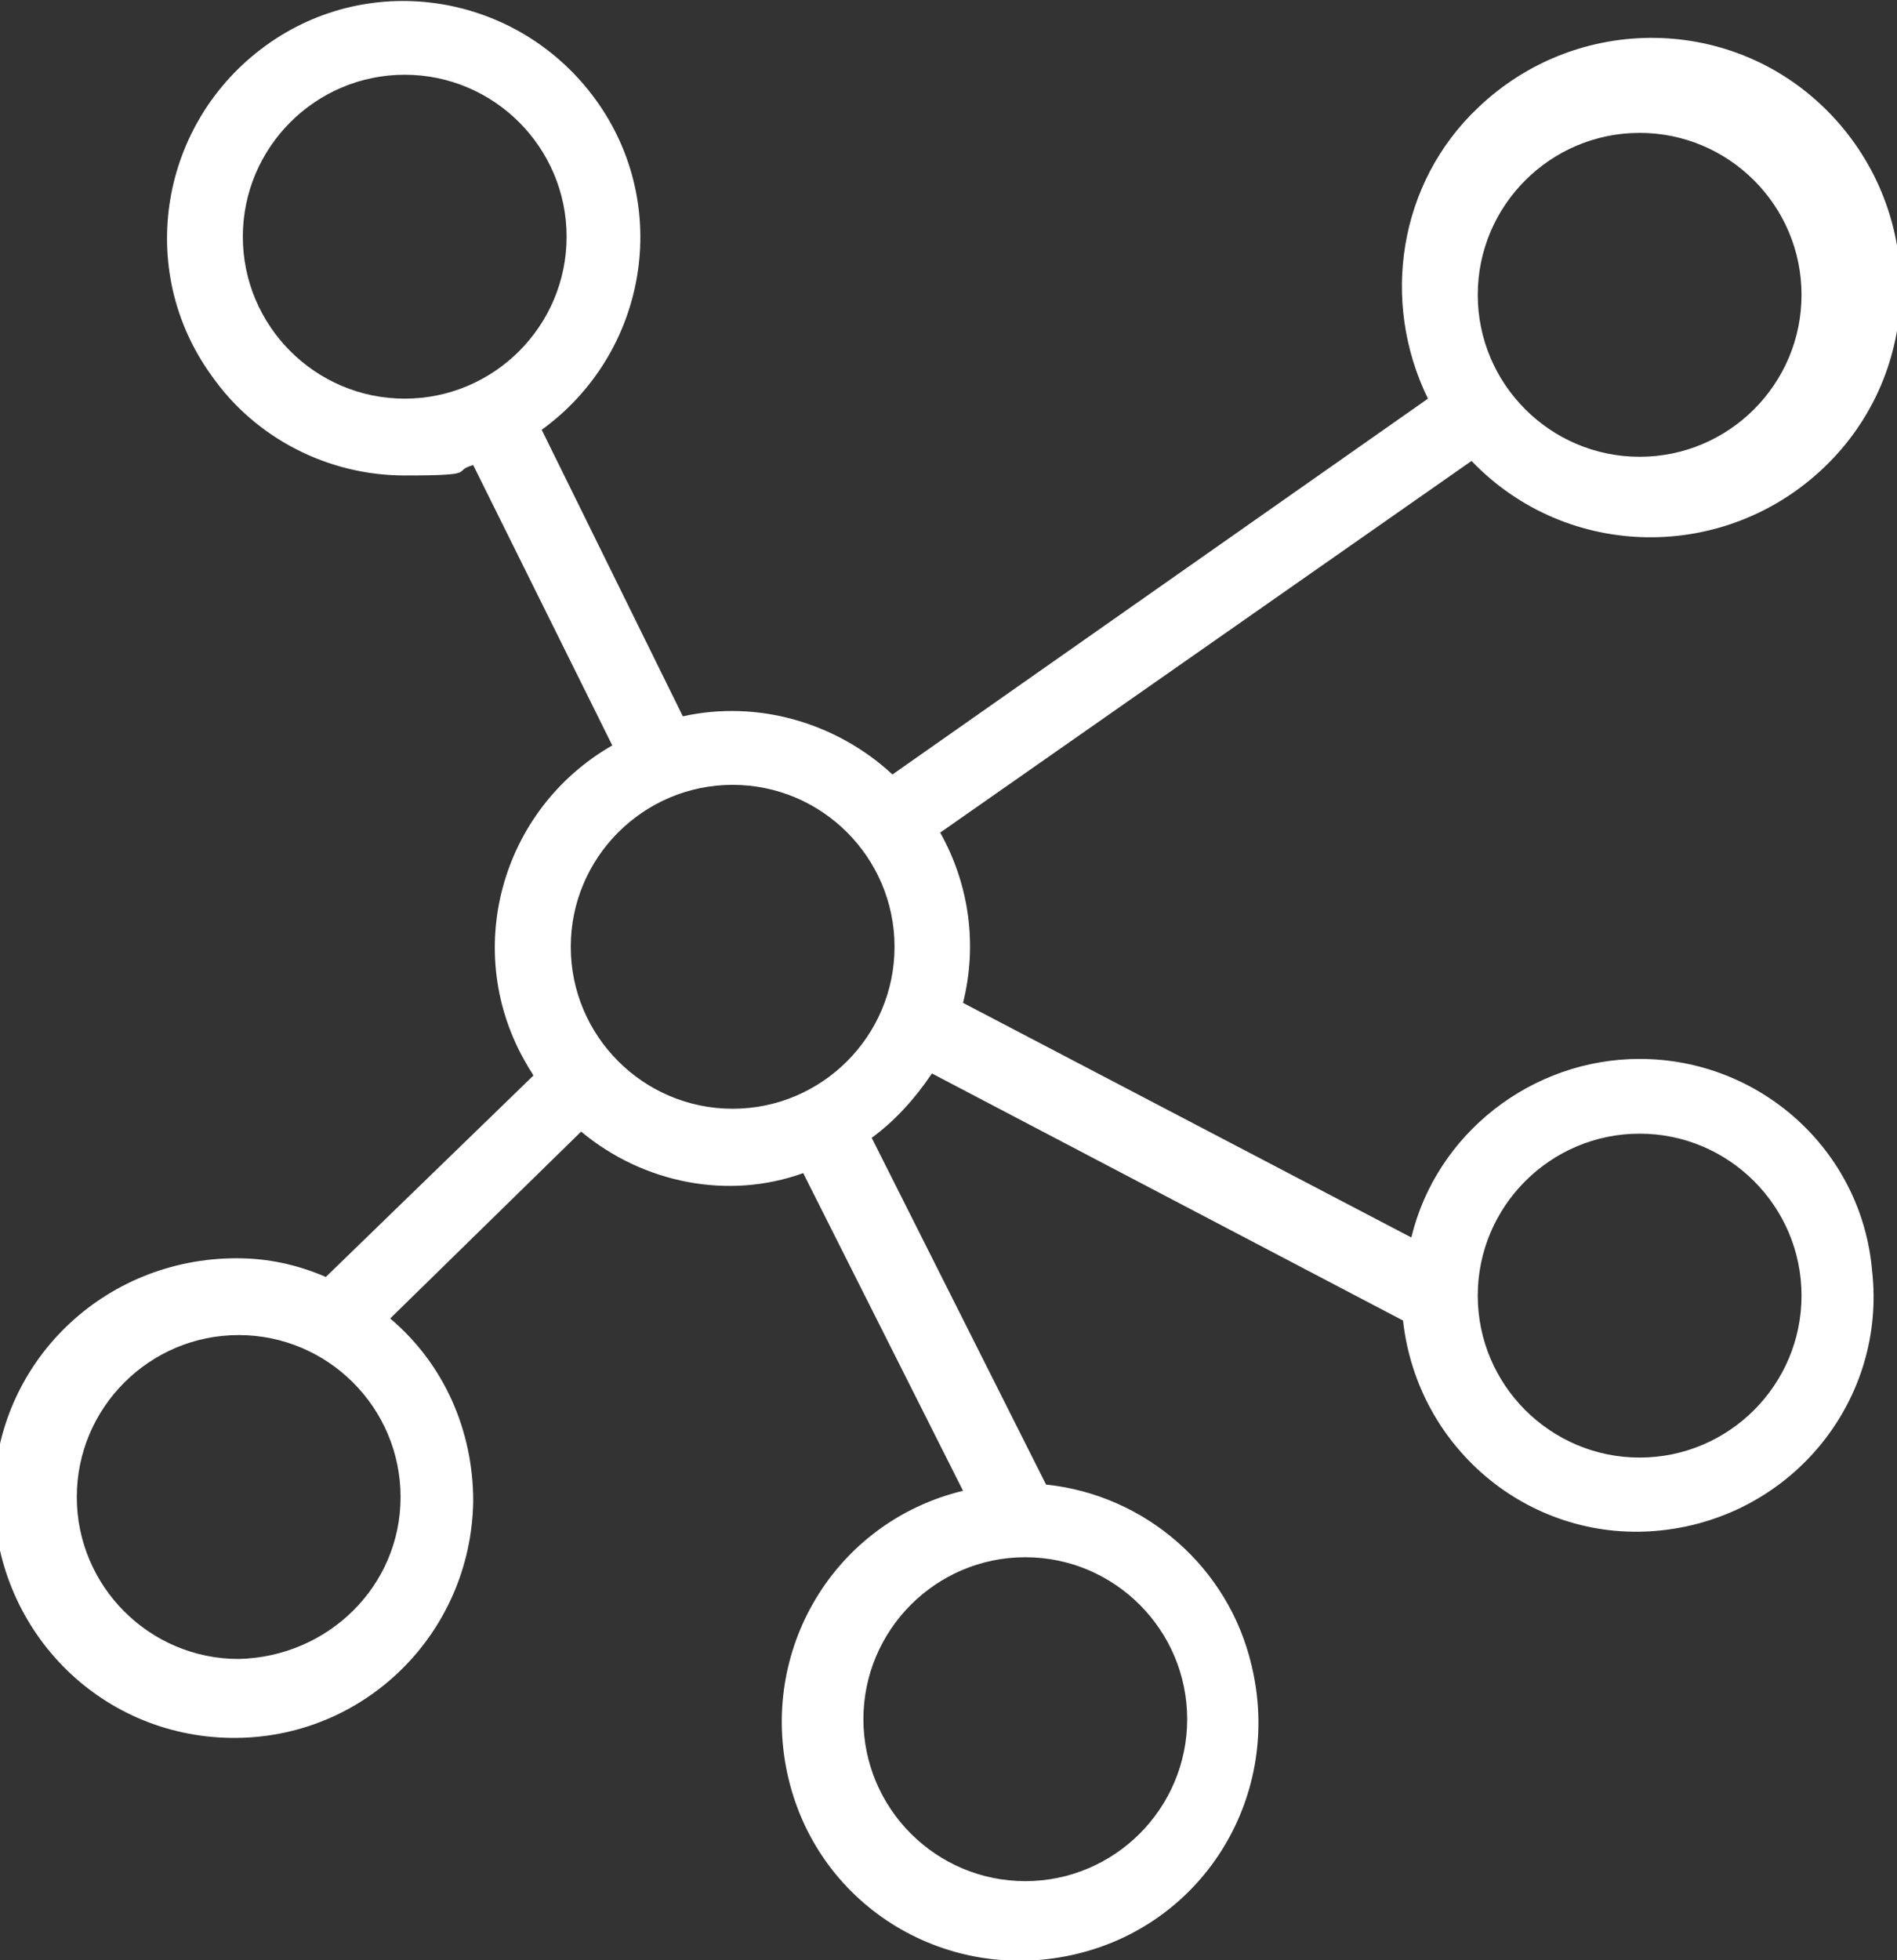 <?xml version="1.0" encoding="UTF-8"?> <svg xmlns="http://www.w3.org/2000/svg" id="Calque_1" data-name="Calque 1" version="1.1" viewBox="0 0 91.4 94.4"><rect x="0" y="0" width="91.4" height="94.4" fill="#333333" stroke="none"/><defs><style> .cls-1 { fill: #fff; stroke-width: 0px; } </style></defs><g id="Calque_1-2" data-name="Calque 1"><g id="Groupe_539" data-name="Groupe 539"><g id="Groupe_387" data-name="Groupe 387"><path id="Tracé_1890" data-name="Tracé 1890" class="cls-1" d="M79,51c-5.2,0-9.8,3.6-11,8.6l-21.6-11.3c.7-2.8.3-5.7-1.1-8.2l25.6-17.9c4.6,4.8,12.2,4.9,17,.3s4.9-12.2.3-17-12.2-4.9-17-.3c-3.8,3.6-4.7,9.3-2.4,14l-25.8,18.1c-2.7-2.5-6.5-3.6-10.1-2.8l-6.8-13.8c5.1-3.7,6.3-10.8,2.6-15.9S17.9-1.5,12.8,2.2s-6.3,10.8-2.6,15.9c2.1,3,5.6,4.8,9.3,4.8s2.2-.2,3.3-.5l6.7,13.5c-5.4,3.1-7.3,10-4.1,15.4.1.2.2.3.3.5l-10,9.7c-1.4-.6-2.8-.9-4.3-.9-6.4,0-11.6,5-11.7,11.4,0,6.4,5,11.6,11.4,11.7s11.6-5,11.7-11.4c0-3.4-1.4-6.6-4-8.8l9.2-9c3,2.5,7.1,3.3,10.7,2l7.7,15.3c-6.2,1.5-9.9,7.7-8.4,13.9,1.5,6.2,7.7,9.9,13.9,8.4s9.9-7.7,8.4-13.9c-1.1-4.7-5.1-8.2-9.9-8.7l-8.4-16.7c1.1-.8,2.1-1.9,2.9-3.1l22.7,11.9c.7,6.3,6.3,10.8,12.5,10.1,6.3-.7,10.8-6.3,10.1-12.5-.5-5.8-5.4-10.2-11.2-10.2M11.7,11.4c0-4.3,3.5-7.8,7.8-7.8s7.8,3.5,7.8,7.8-3.5,7.8-7.8,7.8-7.8-3.5-7.8-7.8M11.5,79.9c-4.3,0-7.8-3.5-7.8-7.8s3.5-7.8,7.8-7.8,7.8,3.5,7.8,7.8h0c0,4.3-3.5,7.7-7.8,7.8M57.2,82.8c0,4.3-3.5,7.8-7.8,7.8s-7.8-3.5-7.8-7.8,3.5-7.8,7.8-7.8,7.8,3.5,7.8,7.8M79,6.4c4.3,0,7.8,3.5,7.8,7.8s-3.5,7.8-7.8,7.8-7.8-3.5-7.8-7.8,3.5-7.8,7.8-7.8M35.3,53.4c-4.3,0-7.8-3.5-7.8-7.8s3.5-7.8,7.8-7.8,7.8,3.5,7.8,7.8-3.5,7.8-7.8,7.8M79,70.2c-4.3,0-7.8-3.5-7.8-7.8s3.5-7.8,7.8-7.8,7.8,3.5,7.8,7.8-3.5,7.8-7.8,7.8"></path></g></g></g></svg> 